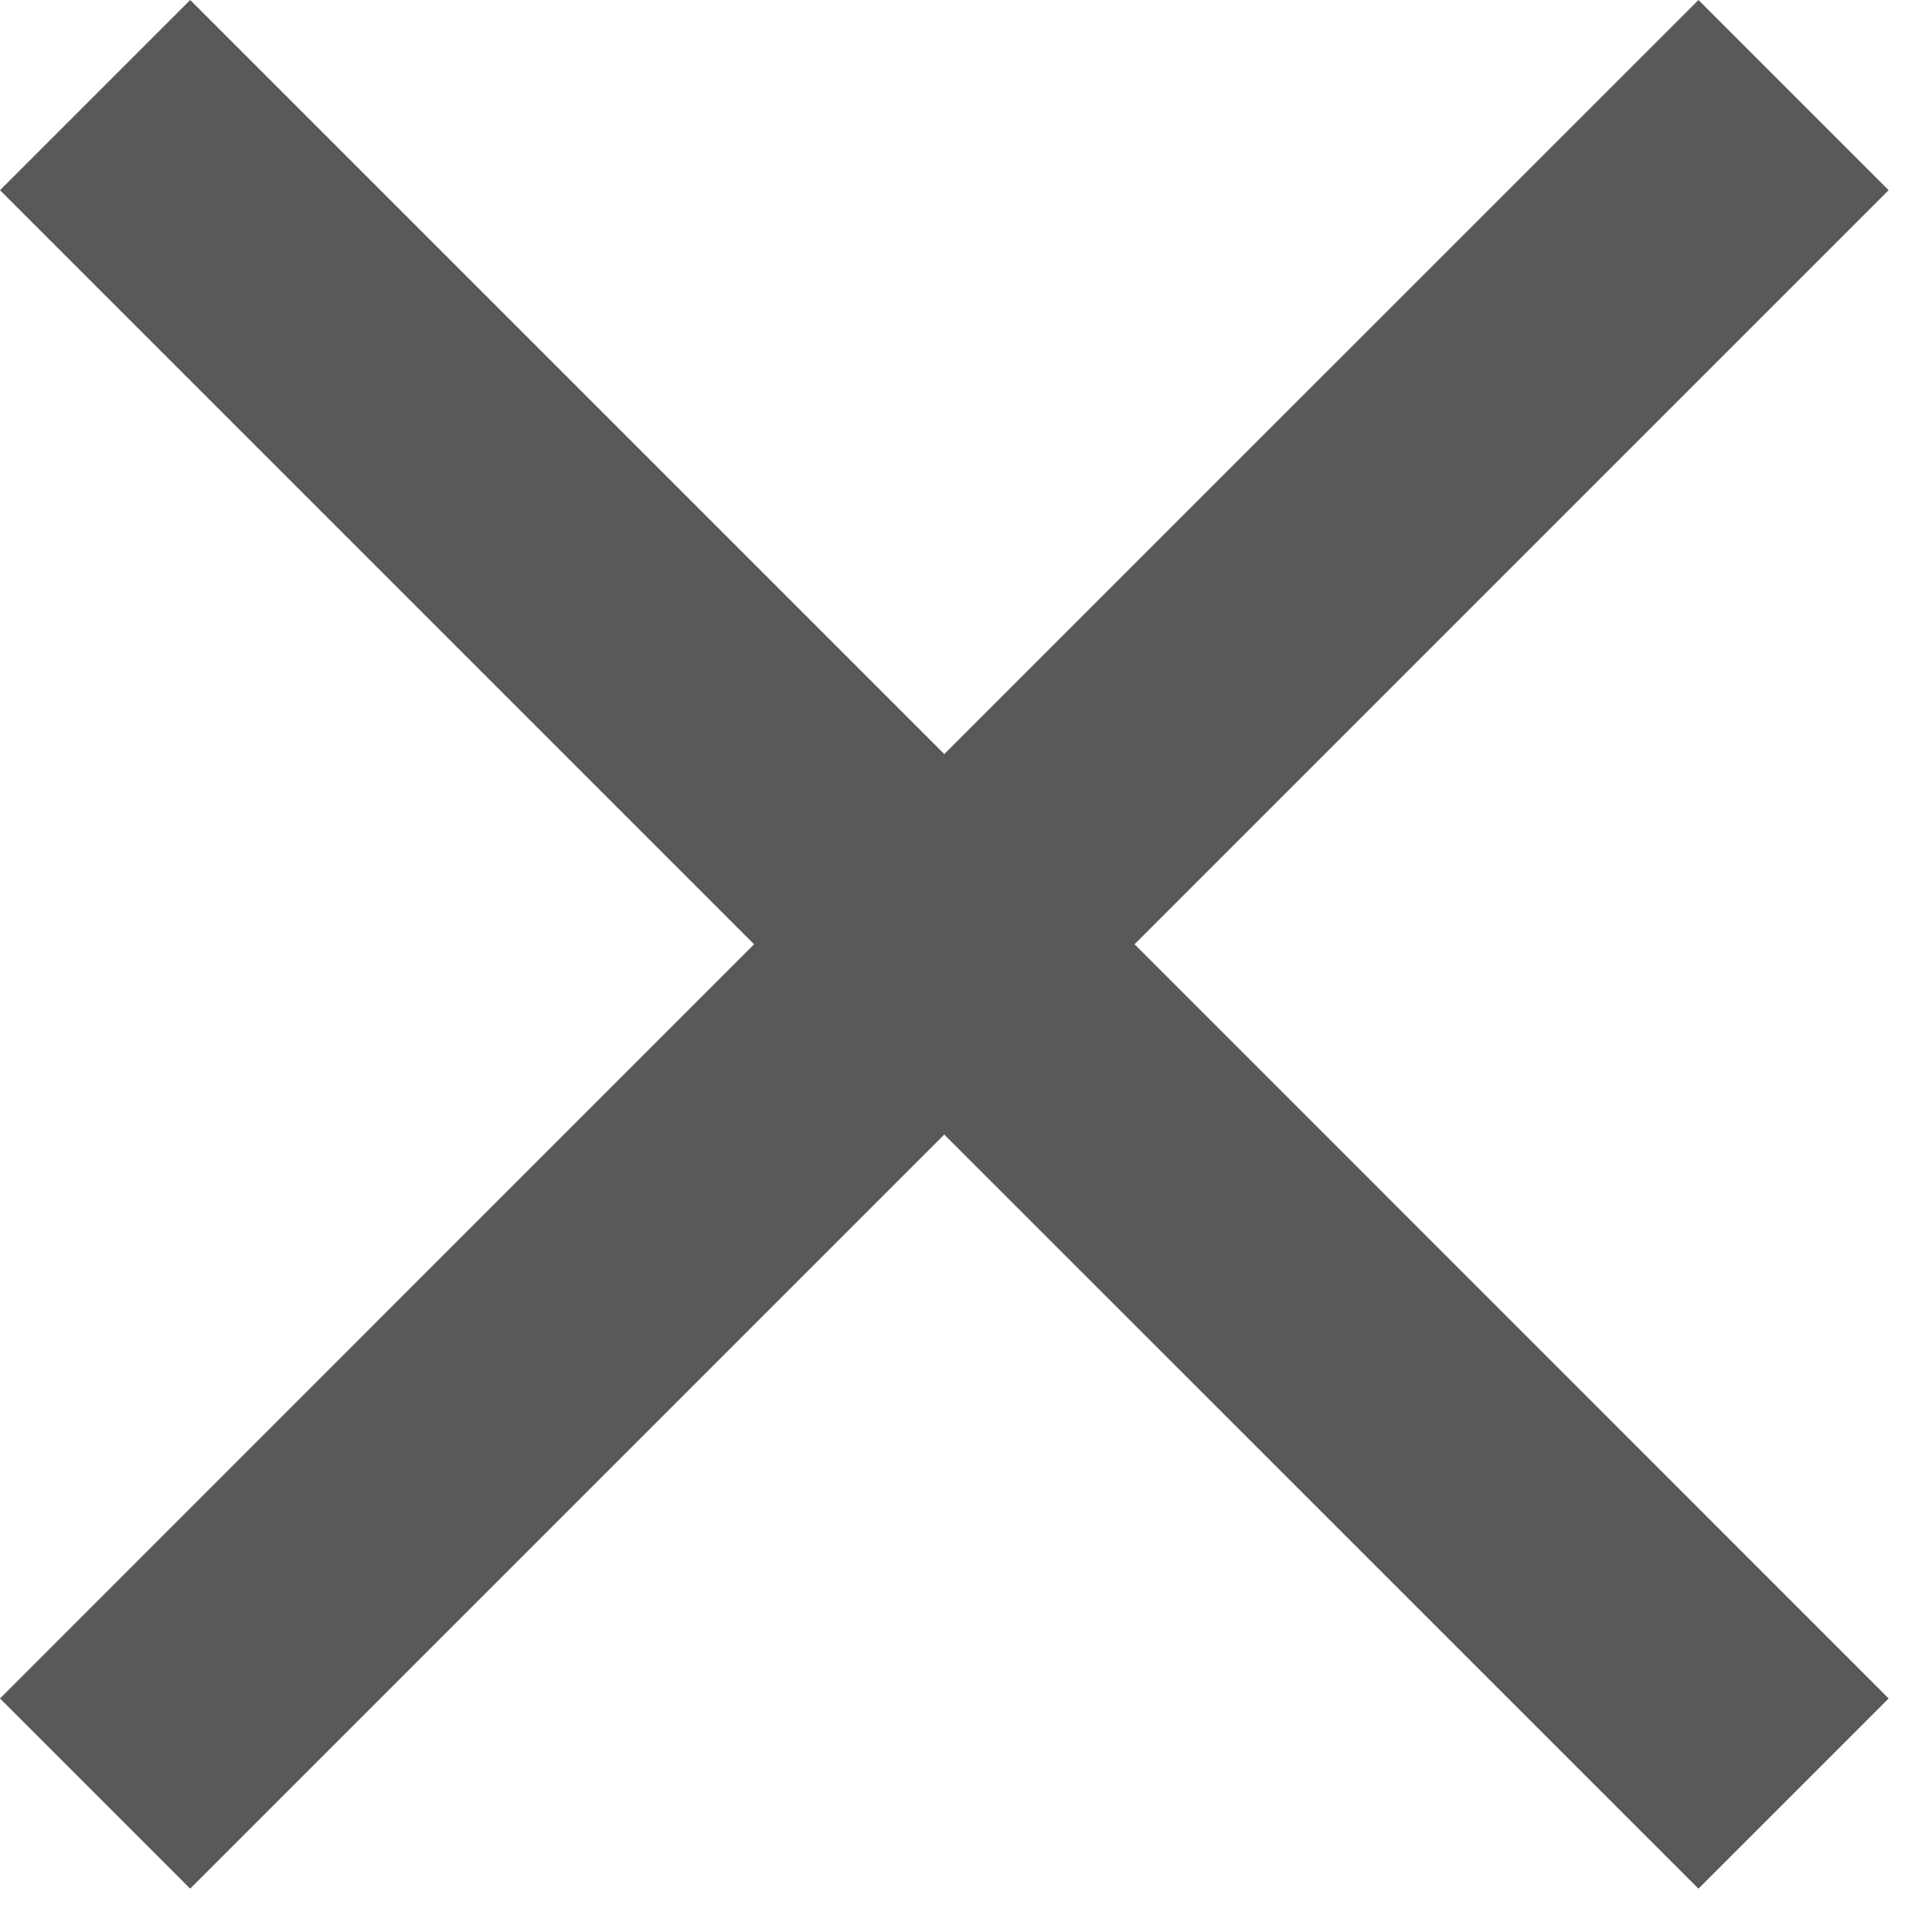 <?xml version="1.0" encoding="UTF-8"?>
<svg width="16px" height="16px" viewBox="0 0 16 16" version="1.1" xmlns="http://www.w3.org/2000/svg" xmlns:xlink="http://www.w3.org/1999/xlink">
    <!-- Generator: Sketch 52.2 (67145) - http://www.bohemiancoding.com/sketch -->
    <title>close (1)</title>
    <desc>Created with Sketch.</desc>
    <g id="last-version" stroke="none" stroke-width="1" fill="none" fill-rule="evenodd">
        <g id="Mobile-menu-haqqimizda" transform="translate(-340, -32)" fill="#58595B" fill-rule="nonzero">
            <g id="close-(1)" transform="translate(340, 32)">
                <polygon id="Path" points="15.641 1.575 14.066 5.32907052e-15 7.82 6.245 1.575 5.32907052e-15 -2.22044605e-13 1.575 6.245 7.82 -2.22044605e-13 14.066 1.575 15.641 7.82 9.396 14.066 15.641 15.641 14.066 9.396 7.82"></polygon>
            </g>
        </g>
    </g>
</svg>